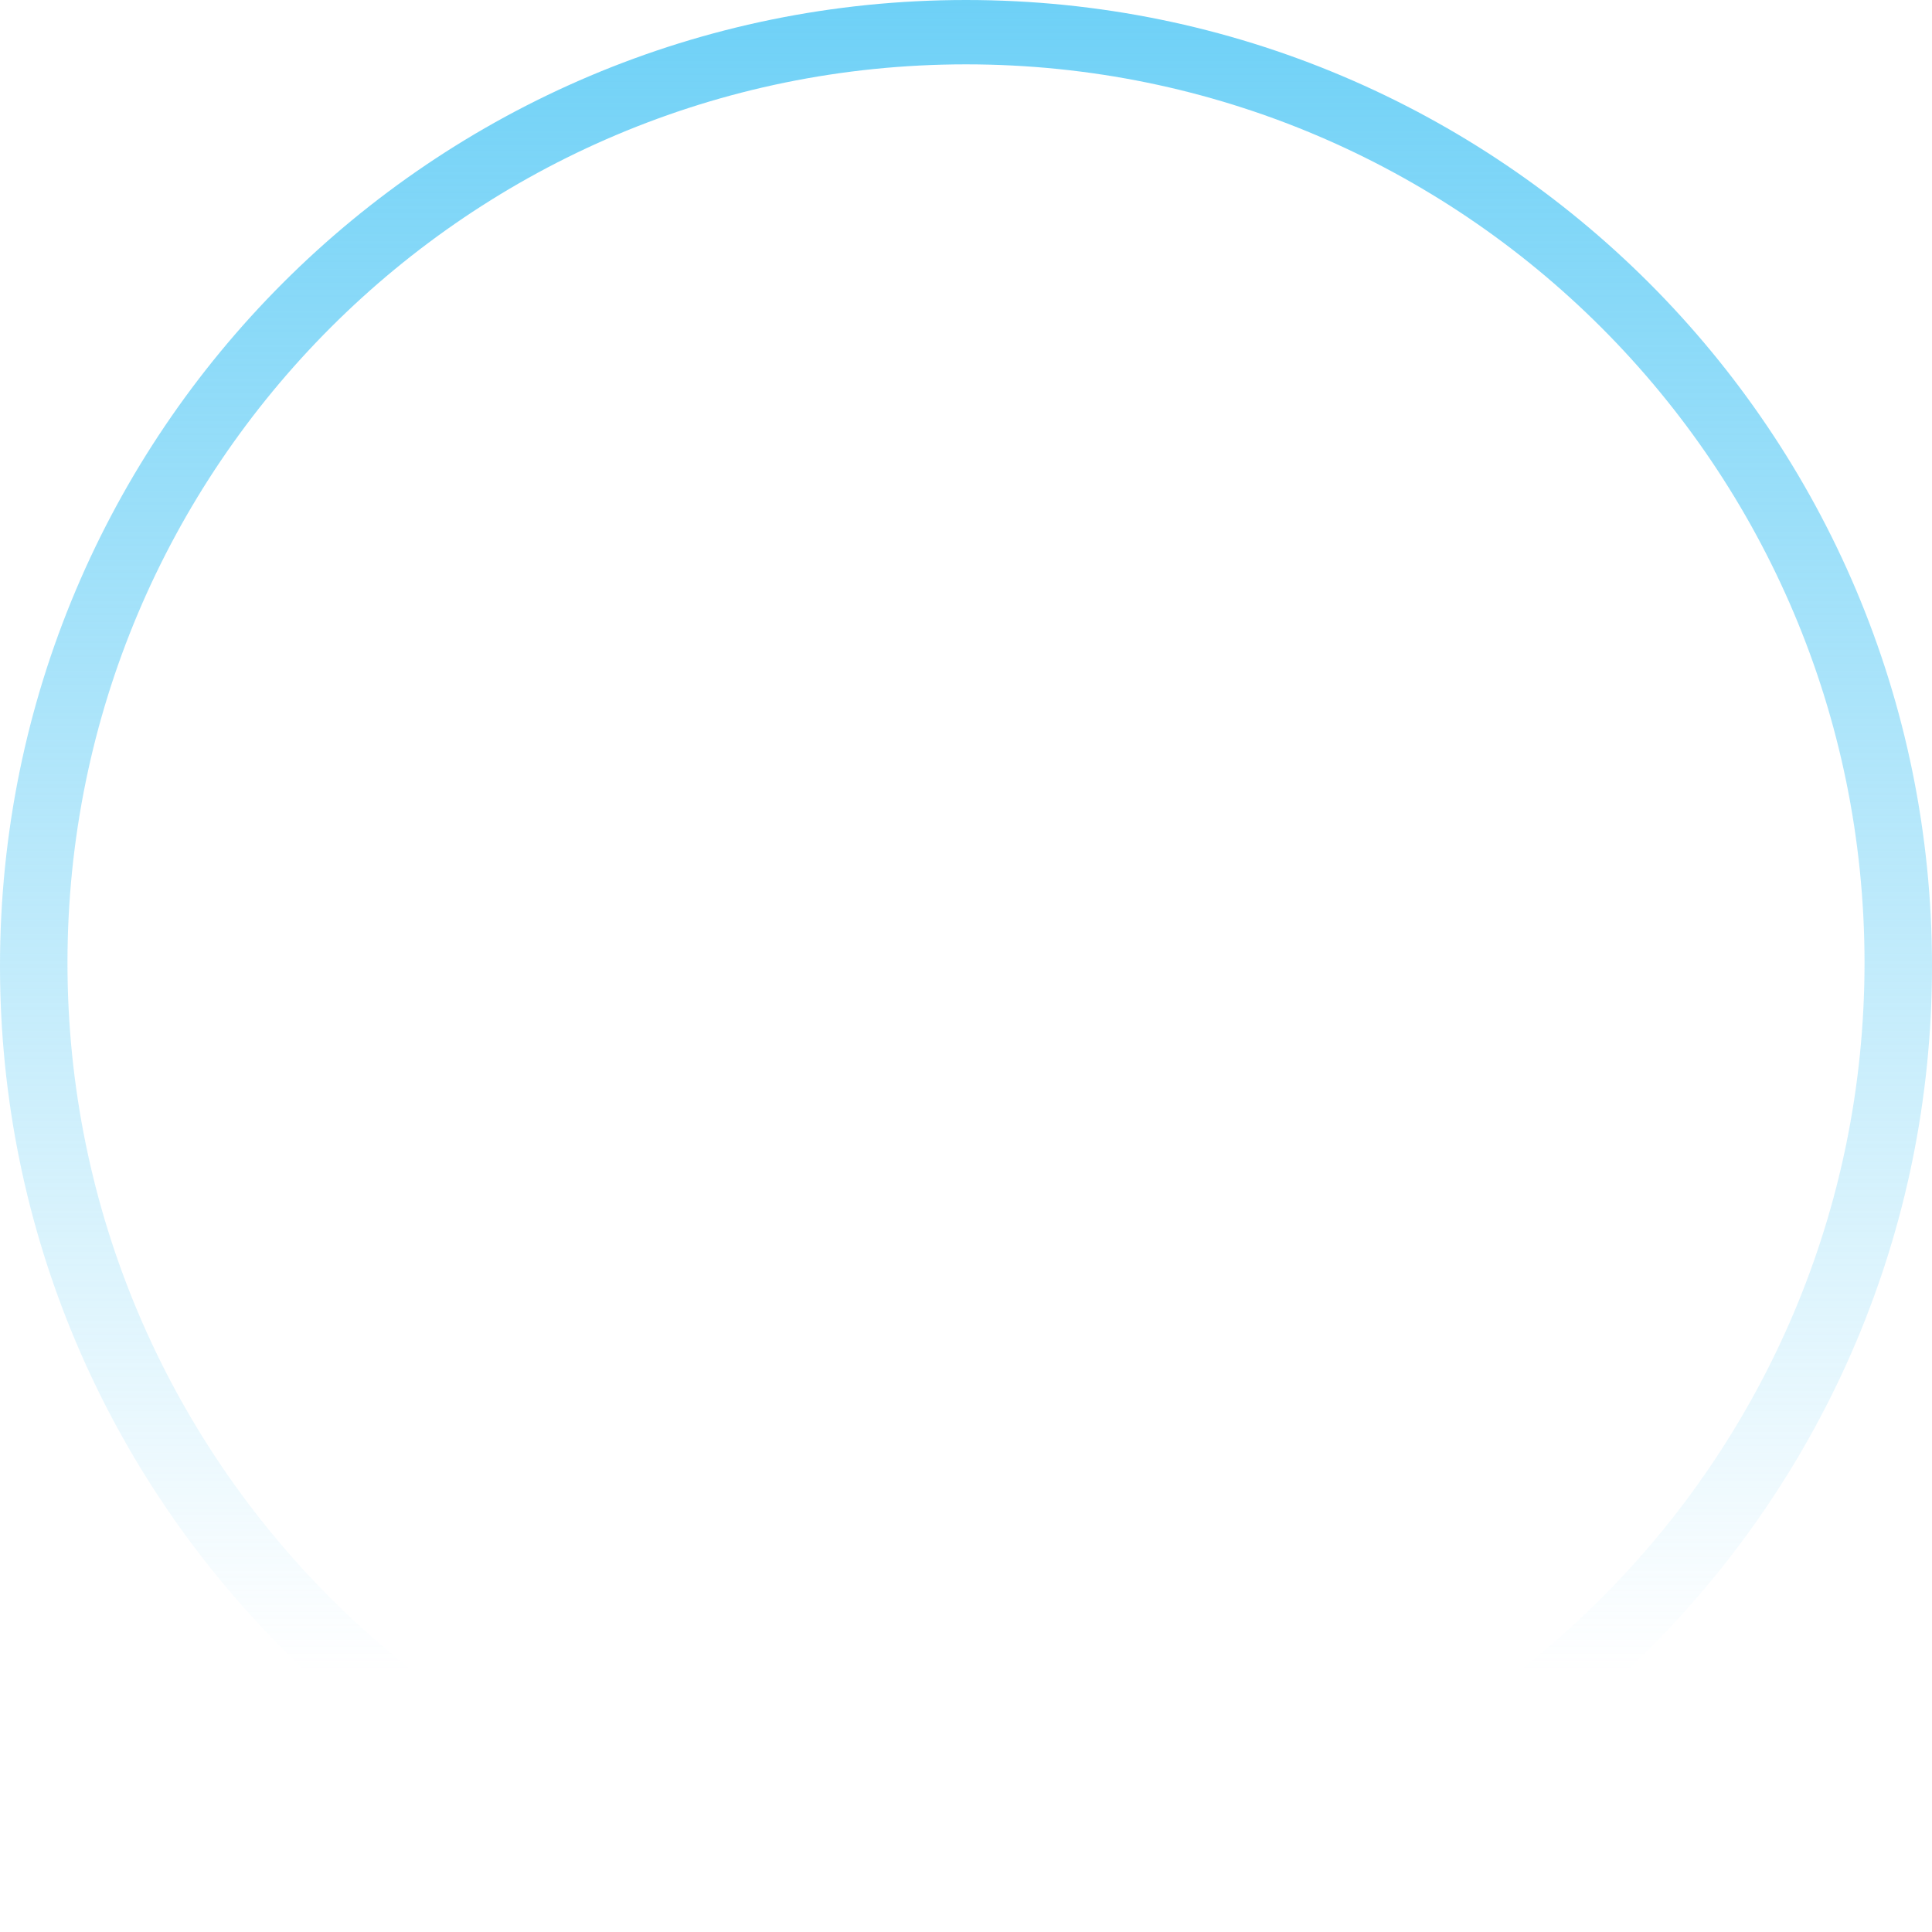 <?xml version="1.0" encoding="UTF-8"?><svg id="a" xmlns="http://www.w3.org/2000/svg" xmlns:xlink="http://www.w3.org/1999/xlink" viewBox="0 0 130 130"><defs><linearGradient id="b" x1="65" y1="-68.36" x2="65" y2="189.94" gradientUnits="userSpaceOnUse"><stop offset=".24" stop-color="#66cef6"/><stop offset=".7" stop-color="#66cef6" stop-opacity="0"/></linearGradient></defs><path d="M65,0C29.1,0,0,29.1,0,65s29.1,65,65,65,65-29.1,65-65S100.9,0,65,0ZM65,125.25c-33.39,0-60.46-27.07-60.46-60.46S31.61,4.33,65,4.33s60.46,27.07,60.46,60.46-27.07,60.46-60.46,60.46Z" style="fill:url(#b);"/></svg>